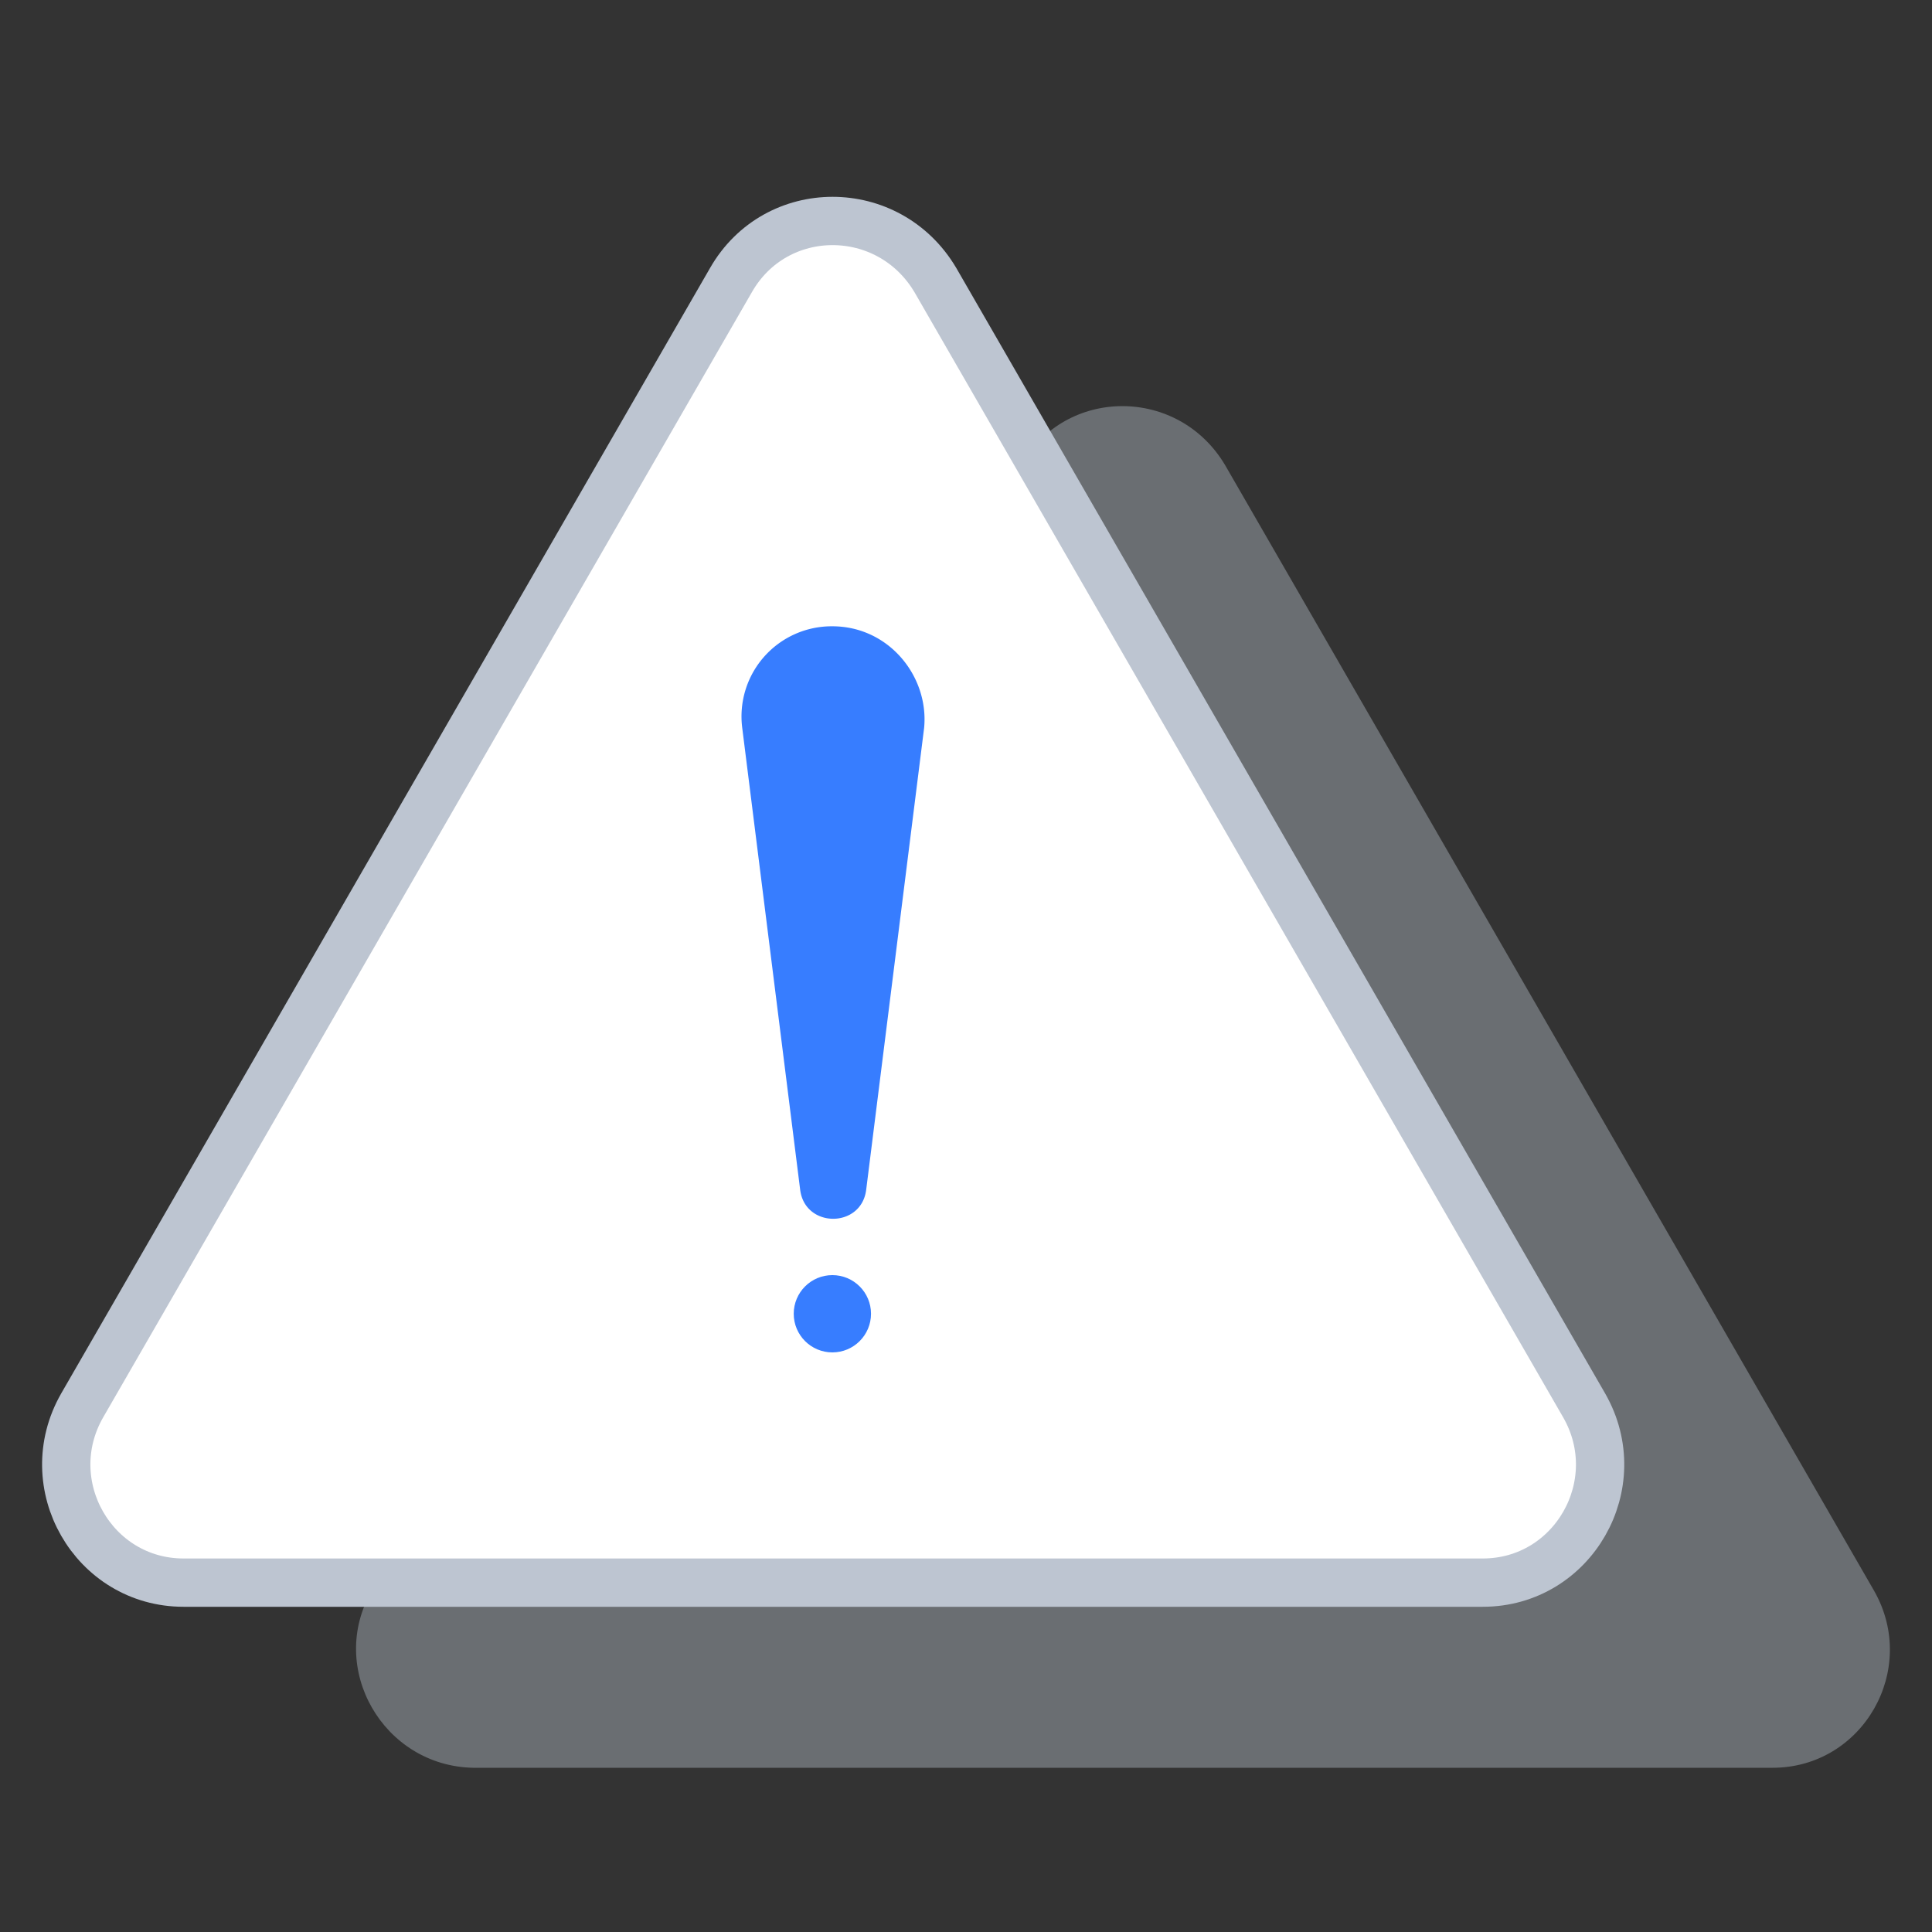 <svg xmlns="http://www.w3.org/2000/svg" viewBox="0 0 120 120"><rect x="0" y="0" width="120" height="120" fill="#333333" stroke="none"/><path opacity=".4" d="M23.1 98.8l40.3-69.9c2.8-4.9 9.8-4.9 12.7 0l40.3 69.9c2.8 4.9-.7 11-6.3 11H29.4c-5.6-.1-9.1-6.2-6.3-11z" fill="#bdc5d1"/><path stroke-width="3" stroke-linejoin="round" stroke-miterlimit="10" d="M5.1 87.3l40.3-69.9c2.8-4.9 9.8-4.9 12.7 0l40.3 69.9c2.8 4.9-.7 11-6.3 11H11.4c-5.6 0-9.1-6.1-6.3-11z" fill="#fff" stroke="#bdc5d1"/><g fill="#377dff"><path d="M51.7 38.9a5.6 5.6 0 0 0-5.6 6.3l3.6 28.7c.3 2.4 3.8 2.4 4.1 0l3.6-28.7c.3-3.2-2.2-6.3-5.7-6.3z"/><circle cx="51.7" cy="81.6" r="2.4"/></g></svg>